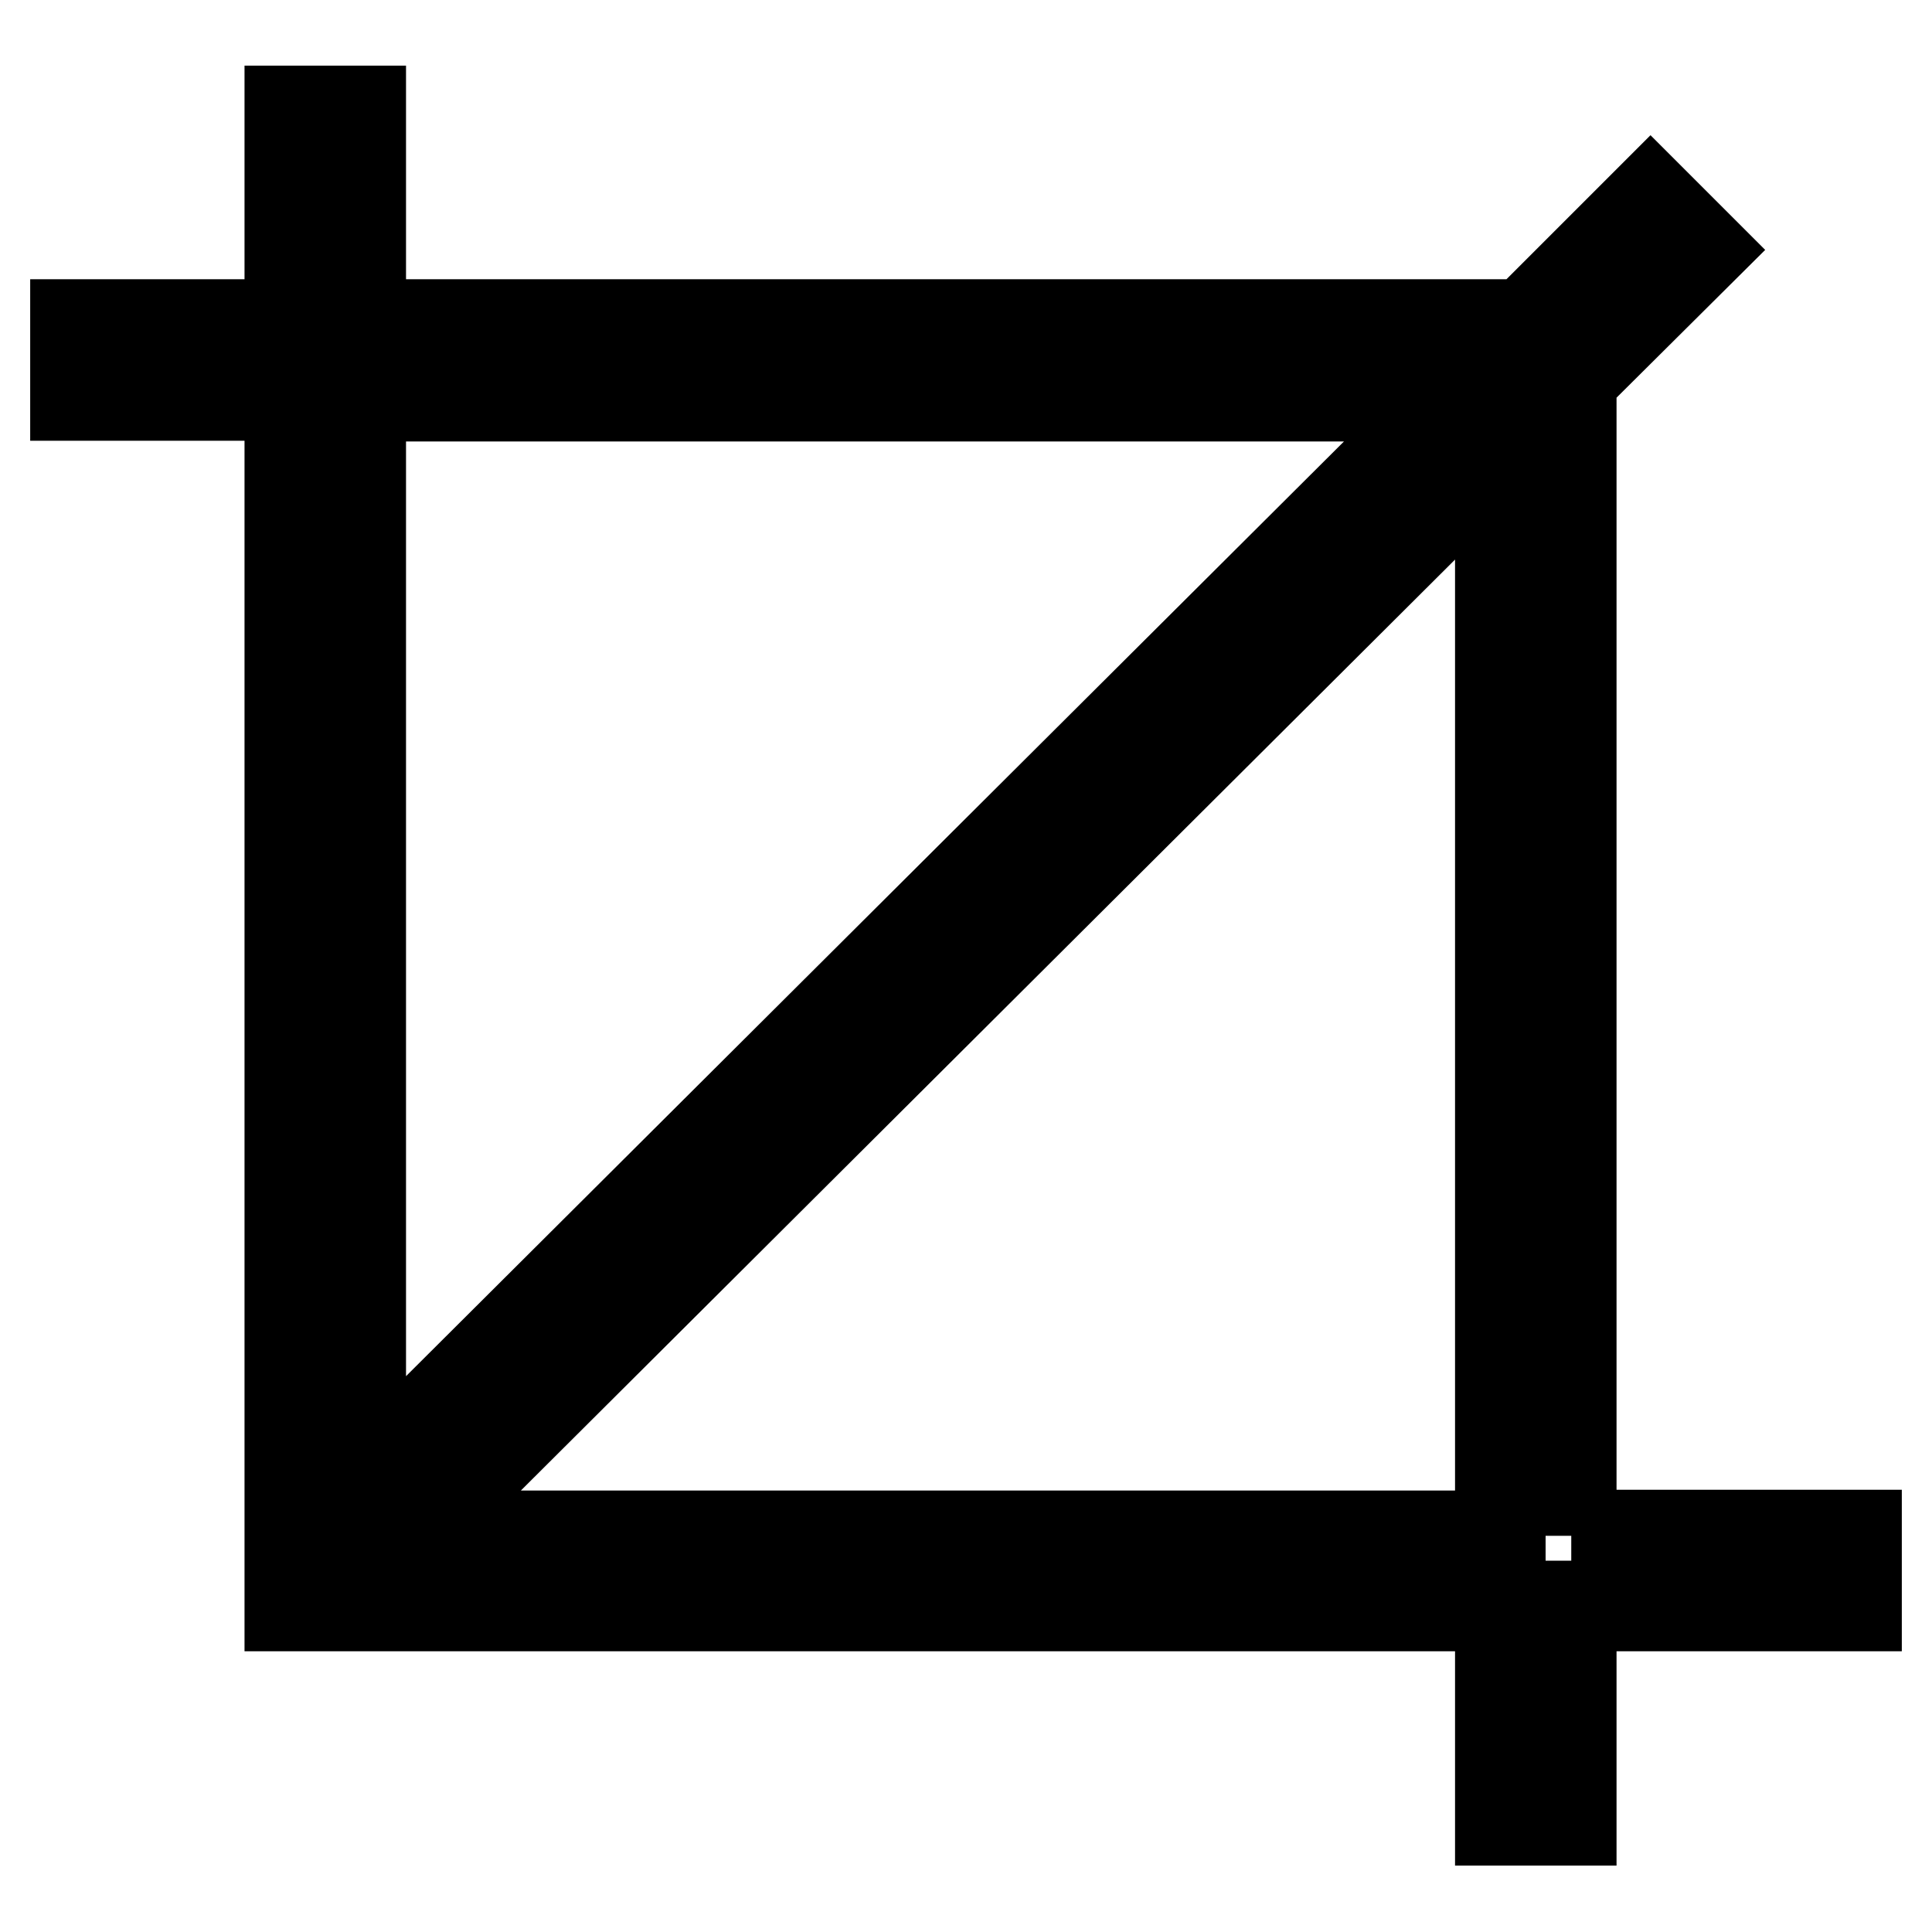 <?xml version="1.0" encoding="utf-8"?>
<!-- Svg Vector Icons : http://www.onlinewebfonts.com/icon -->
<!DOCTYPE svg PUBLIC "-//W3C//DTD SVG 1.1//EN" "http://www.w3.org/Graphics/SVG/1.1/DTD/svg11.dtd">
<svg version="1.1" xmlns="http://www.w3.org/2000/svg" xmlns:xlink="http://www.w3.org/1999/xlink" x="0px" y="0px" viewBox="0 0 256 256" enable-background="new 0 0 256 256" xml:space="preserve">
<g> <path stroke-width="12" fill-opacity="0" stroke="#000000"  d="M208.2,203.5V50.2l17.2-17.1l-6.7-6.7L202.1,43H47.8V14.7h-9.4V43H10v9.4h28.4v160.4h160.4v28.4h9.4v-28.4 H246v-9.4H208.2L208.2,203.5z M192.6,52.5L47.8,196.8V52.5H192.6z M54.5,203.5L198.8,59.7v143.8H54.5z"/></g>
</svg>